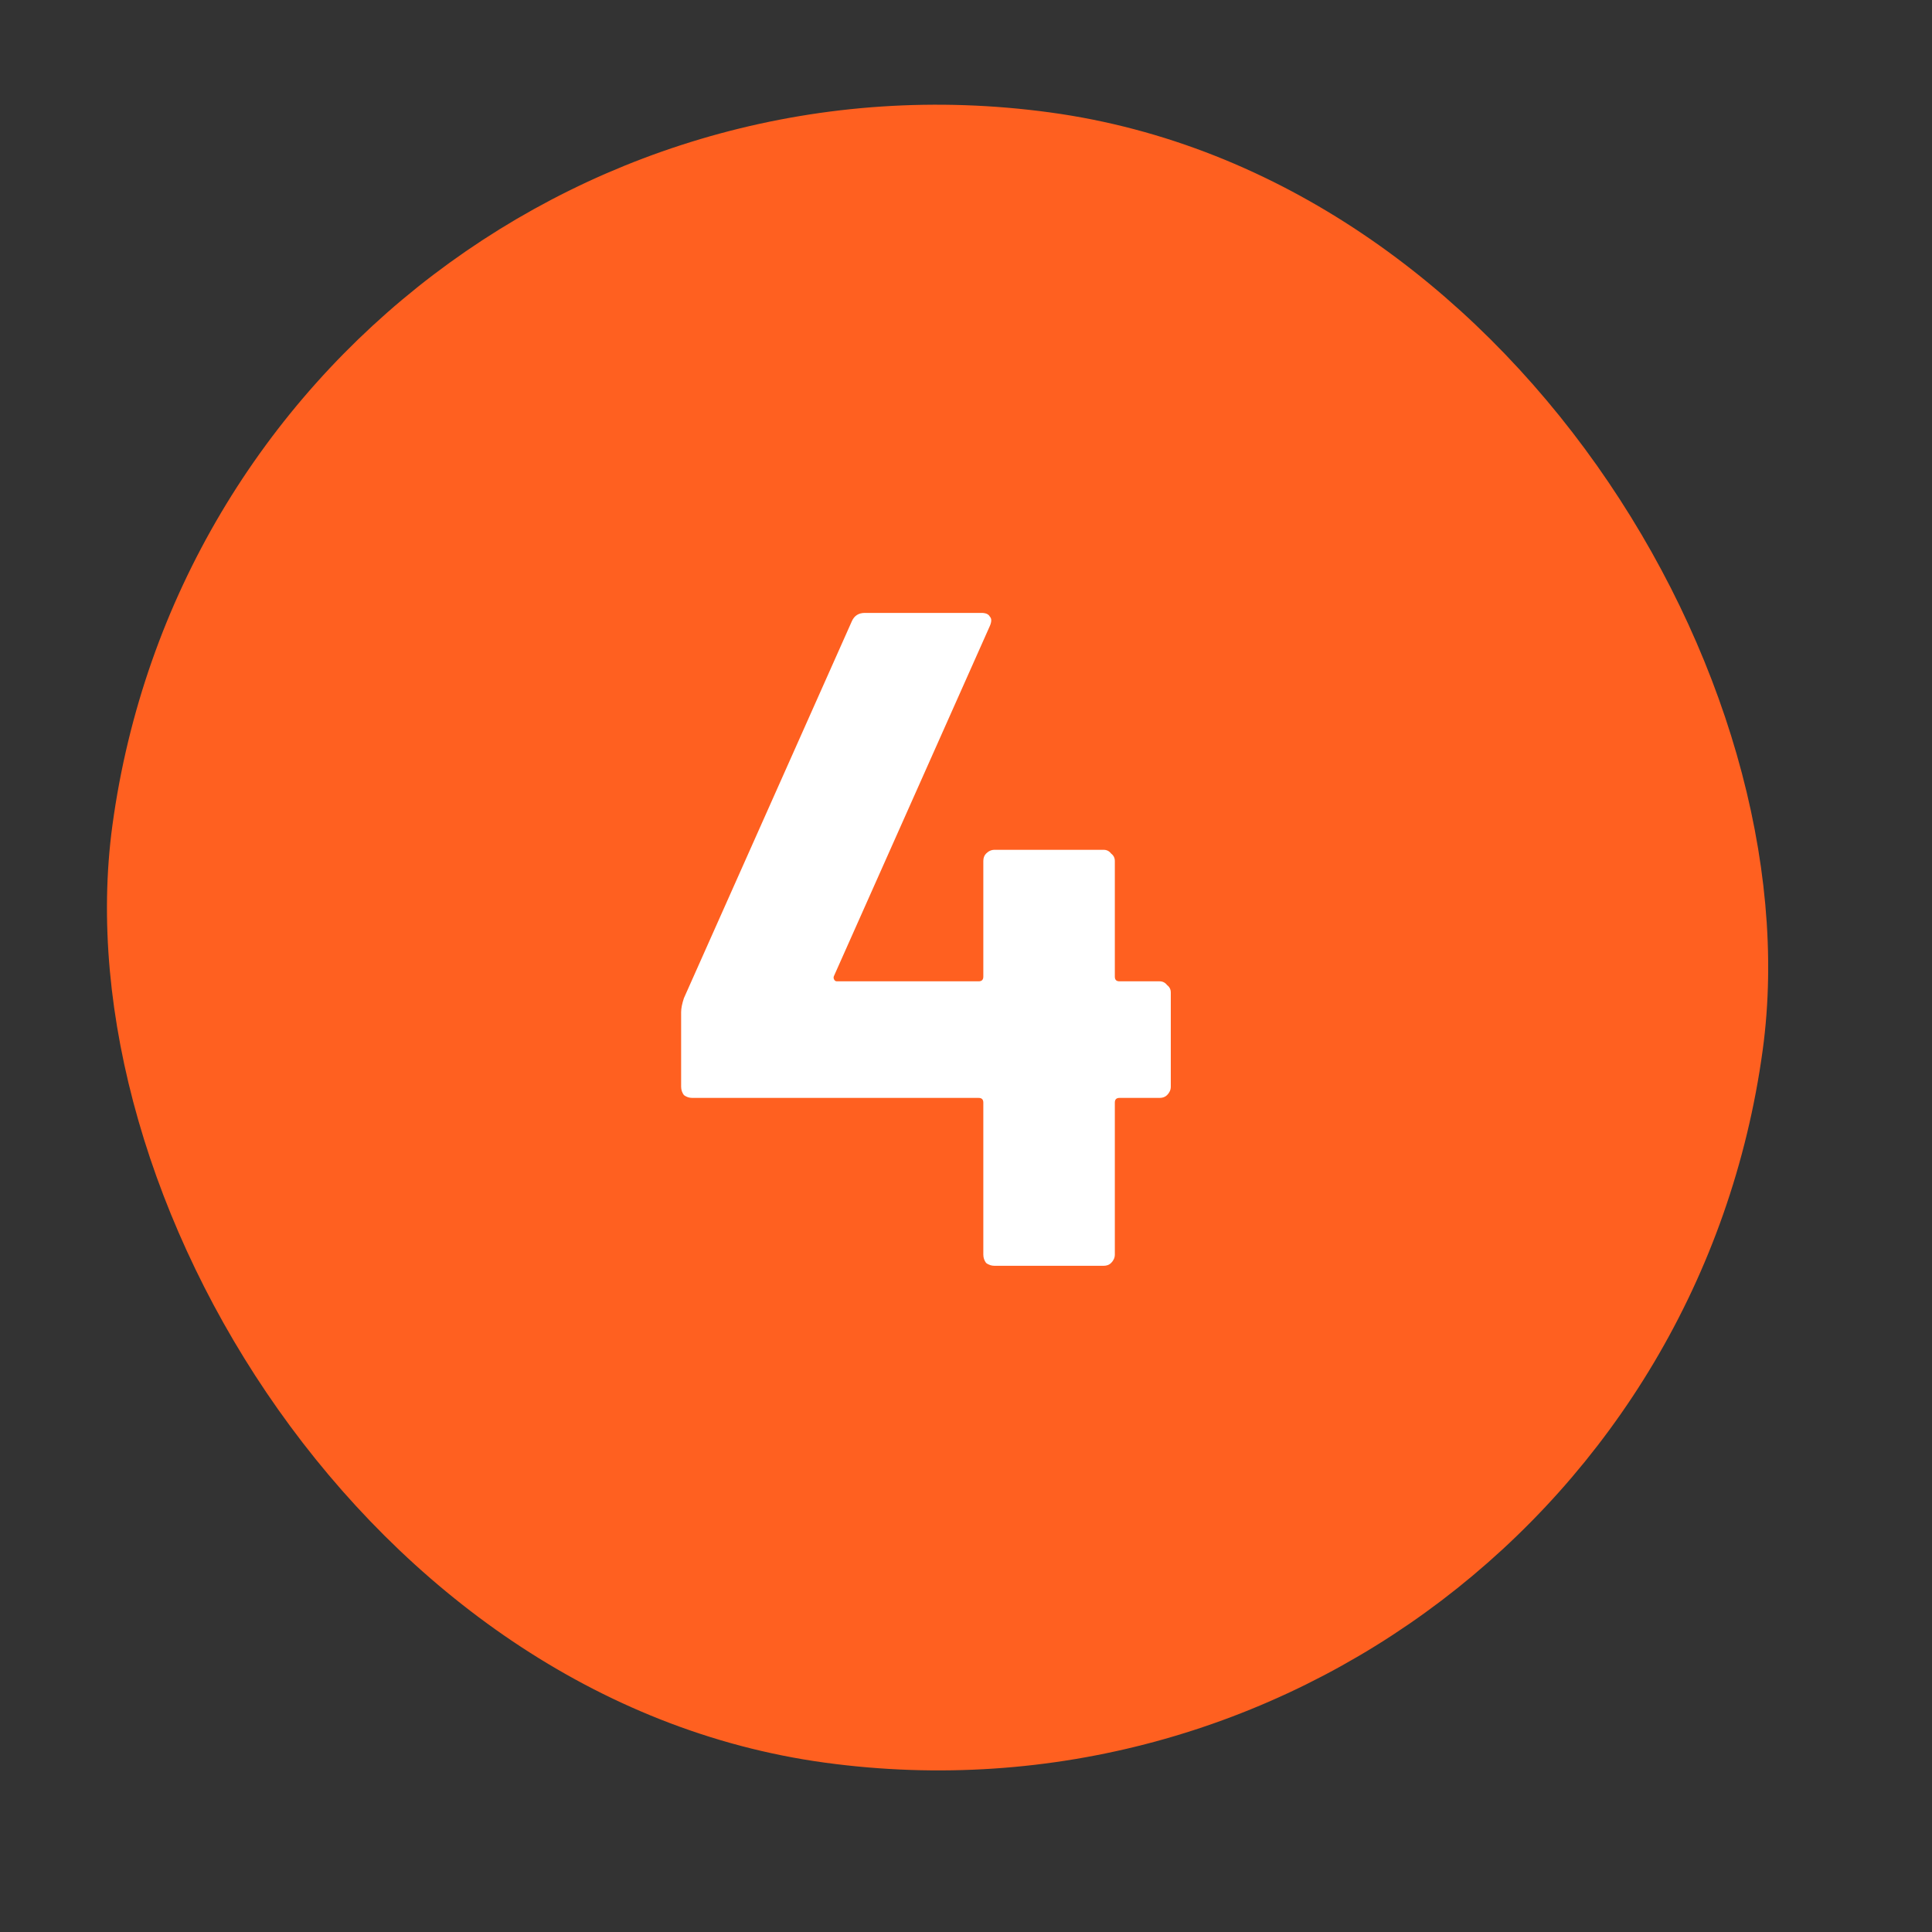 <?xml version="1.0" encoding="UTF-8"?> <svg xmlns="http://www.w3.org/2000/svg" width="29" height="29" viewBox="0 0 29 29" fill="none"><rect x="0" y="0" width="29" height="29" fill="#333333" stroke="none"/><rect x="3.803" y="0.563" width="24" height="24" rx="12" transform="rotate(7.758 3.803 0.563)" fill="#FF6020" stroke="#FF6020"></rect><path d="M17.406 14.73C17.452 14.73 17.49 14.749 17.518 14.786C17.555 14.814 17.574 14.851 17.574 14.898V16.312C17.574 16.359 17.555 16.401 17.518 16.438C17.49 16.466 17.452 16.48 17.406 16.48H16.804C16.757 16.48 16.734 16.503 16.734 16.55V18.832C16.734 18.879 16.715 18.921 16.678 18.958C16.65 18.986 16.612 19 16.566 19H14.928C14.881 19 14.839 18.986 14.802 18.958C14.774 18.921 14.76 18.879 14.76 18.832V16.55C14.76 16.503 14.736 16.48 14.69 16.48H10.392C10.345 16.48 10.303 16.466 10.266 16.438C10.238 16.401 10.224 16.359 10.224 16.312V15.192C10.224 15.136 10.238 15.066 10.266 14.982L12.786 9.326C12.823 9.242 12.888 9.2 12.982 9.2H14.732C14.797 9.2 14.839 9.219 14.858 9.256C14.886 9.284 14.886 9.331 14.858 9.396L12.52 14.646C12.51 14.665 12.51 14.683 12.52 14.702C12.529 14.721 12.543 14.73 12.562 14.73H14.69C14.736 14.73 14.76 14.707 14.76 14.66V12.924C14.76 12.877 14.774 12.84 14.802 12.812C14.839 12.775 14.881 12.756 14.928 12.756H16.566C16.612 12.756 16.65 12.775 16.678 12.812C16.715 12.84 16.734 12.877 16.734 12.924V14.66C16.734 14.707 16.757 14.73 16.804 14.73H17.406Z" fill="white"></path></svg> 